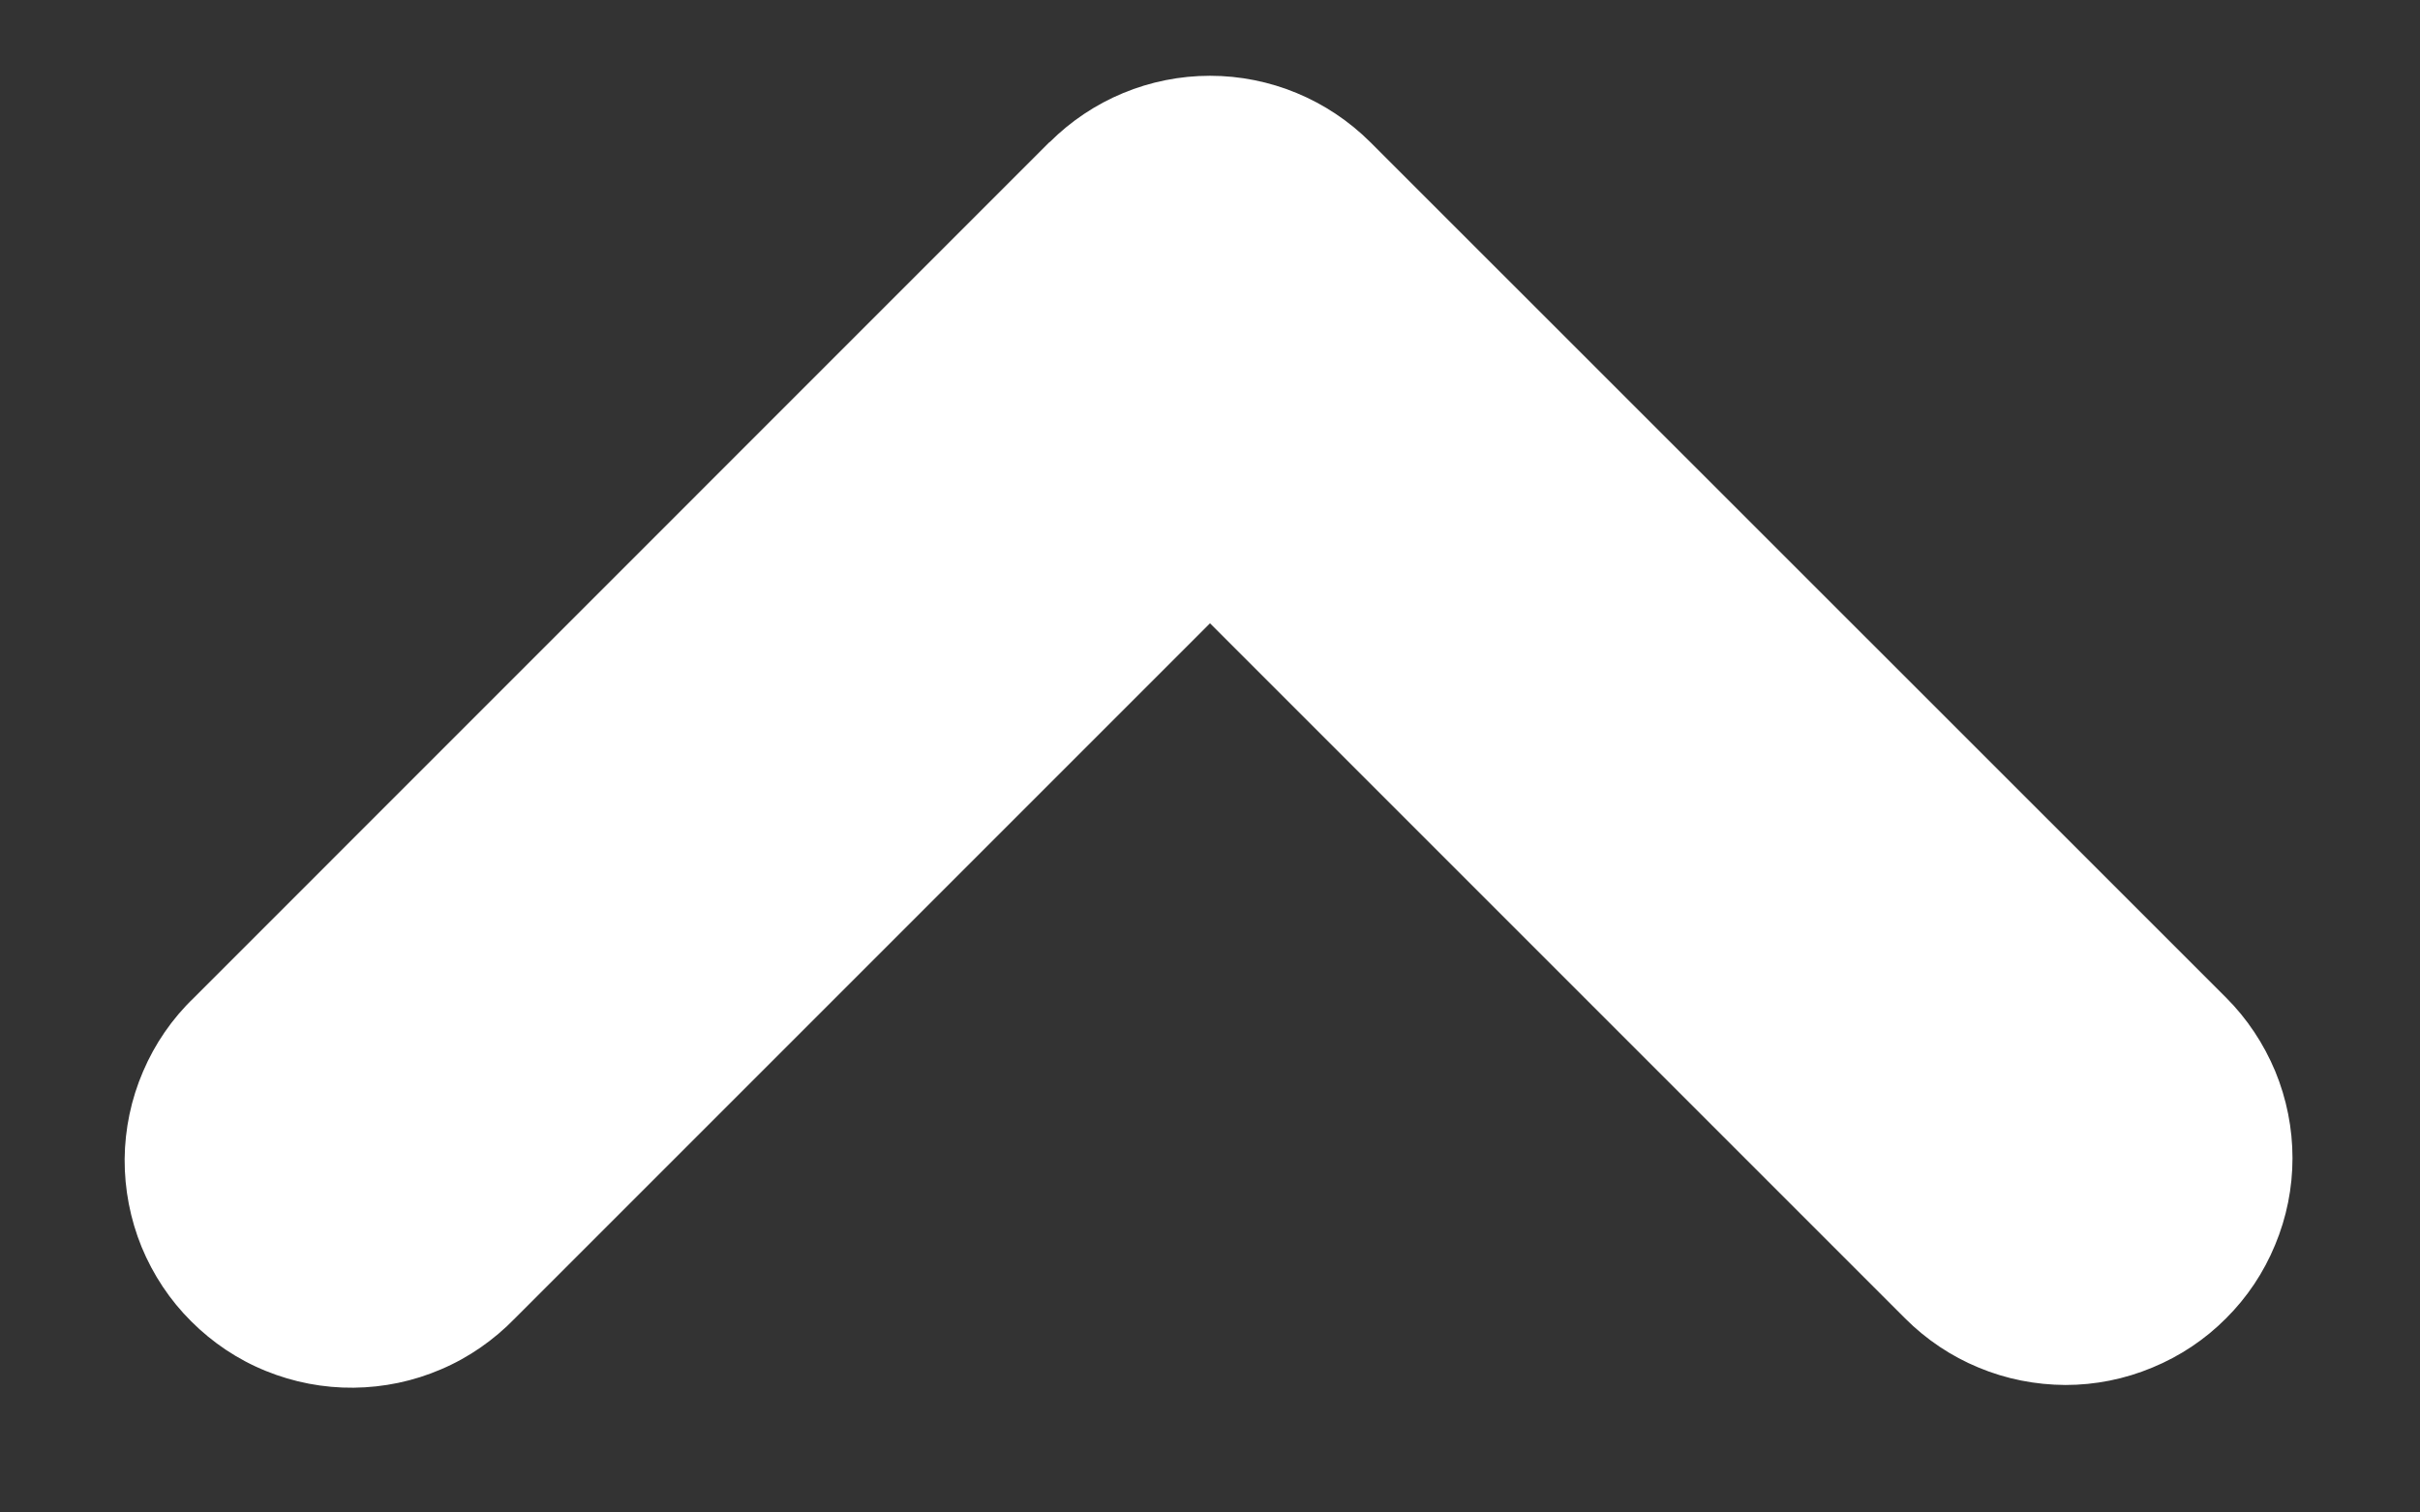 <svg width="16" height="10" viewBox="0 0 16 10" fill="none" xmlns="http://www.w3.org/2000/svg">
<rect x="0" y="0" width="16" height="10" fill="#333333" stroke="none"/>
<path fill-rule="evenodd" clip-rule="evenodd" d="M6.94 0.94C7.221 0.659 7.602 0.501 8 0.501C8.397 0.501 8.778 0.659 9.06 0.94L14.718 6.596C14.857 6.735 14.967 6.901 15.043 7.083C15.118 7.265 15.157 7.46 15.157 7.657C15.157 7.854 15.118 8.049 15.042 8.231C14.967 8.413 14.857 8.578 14.717 8.717C14.578 8.857 14.412 8.967 14.23 9.042C14.048 9.118 13.853 9.157 13.656 9.157C13.459 9.156 13.264 9.118 13.082 9.042C12.9 8.967 12.735 8.856 12.596 8.717L8 4.121L3.404 8.717C3.265 8.86 3.1 8.975 2.917 9.053C2.734 9.132 2.537 9.173 2.338 9.175C2.139 9.177 1.941 9.139 1.757 9.064C1.572 8.989 1.405 8.877 1.264 8.736C1.123 8.596 1.012 8.428 0.936 8.244C0.861 8.06 0.823 7.862 0.824 7.663C0.826 7.464 0.867 7.267 0.946 7.084C1.024 6.901 1.138 6.735 1.282 6.597L6.939 0.939L6.94 0.94Z" fill="white"/>
</svg>
